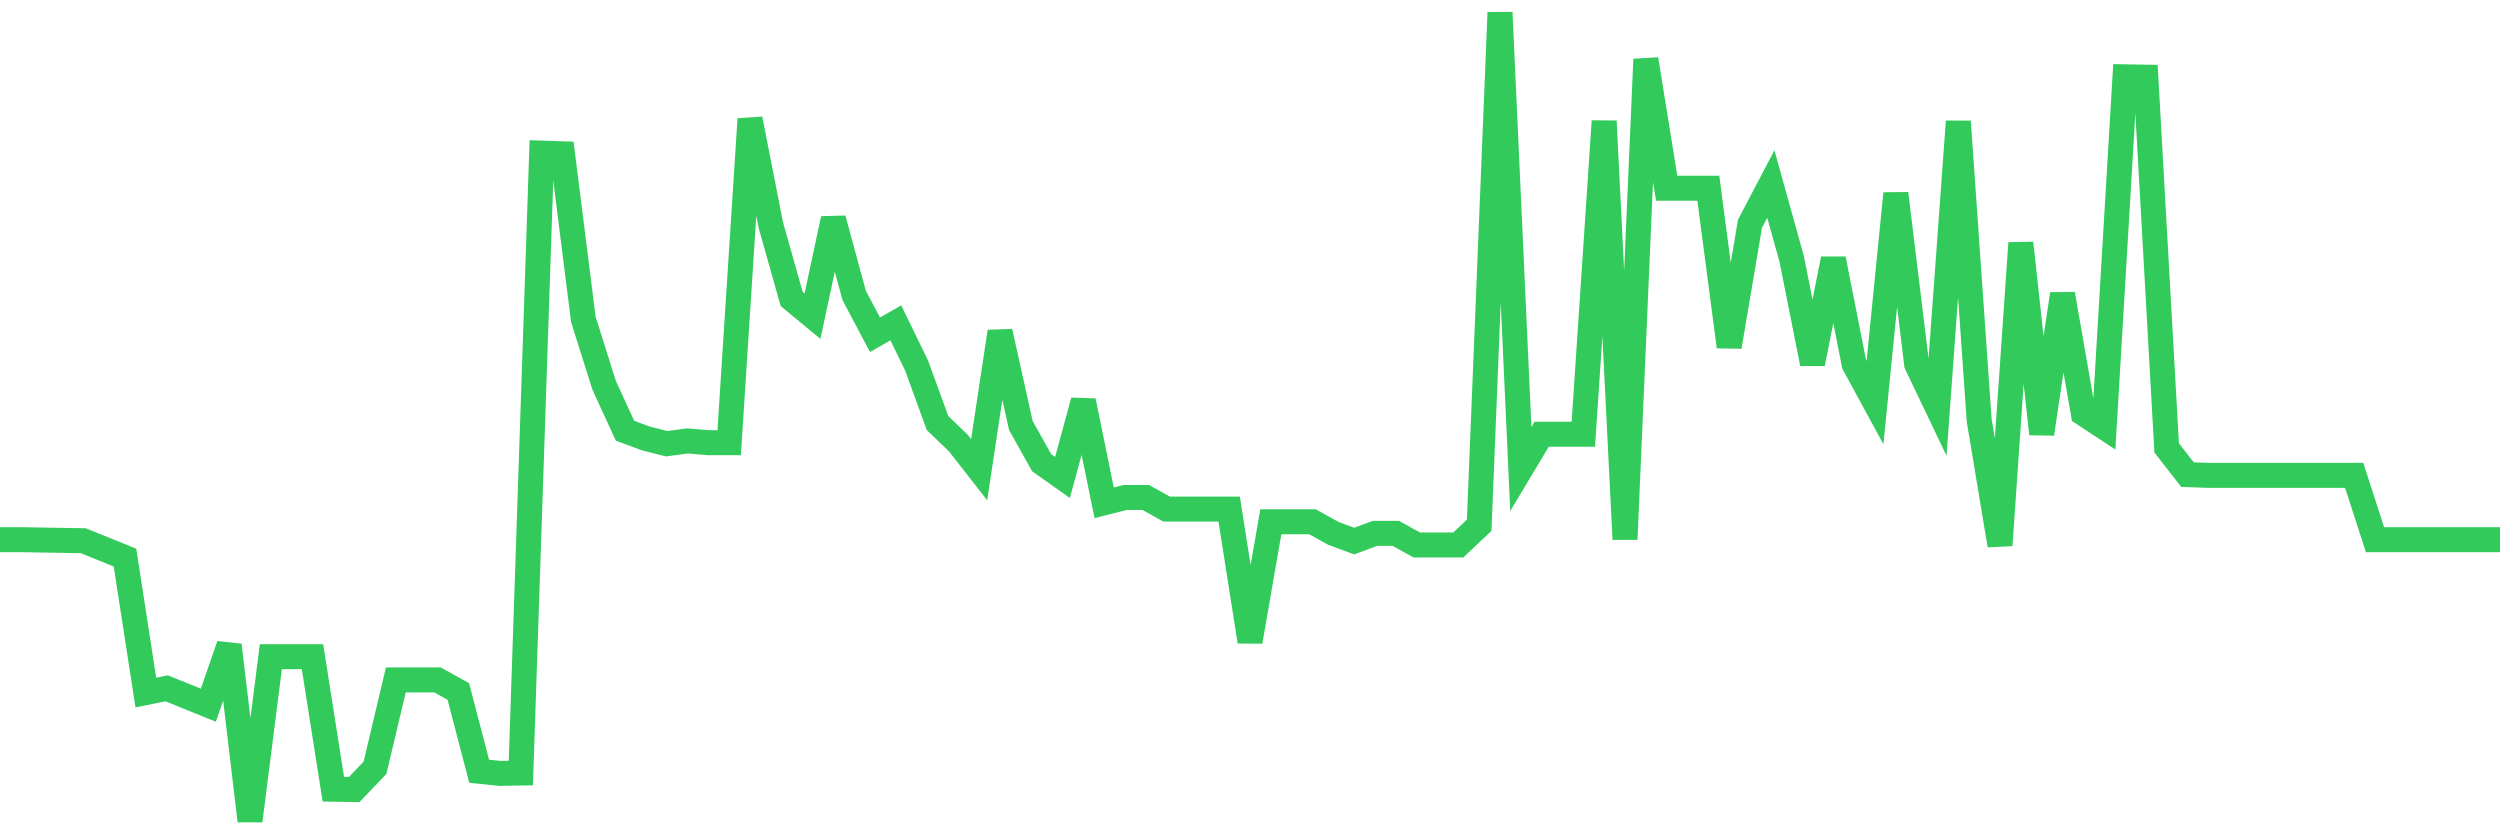 <svg
  xmlns="http://www.w3.org/2000/svg"
  xmlns:xlink="http://www.w3.org/1999/xlink"
  width="120"
  height="40"
  viewBox="0 0 120 40"
  preserveAspectRatio="none"
>
  <polyline
    points="0,25.904 1,25.904 2,25.921 3,25.938 4,25.955 5,26.36 6,26.765 7,33.243 8,33.04 9,33.445 10,33.85 11,30.965 12,39.4 13,31.522 14,31.522 15,31.522 16,37.882 17,37.899 18,36.853 19,32.635 20,32.635 21,32.635 22,33.192 23,37.021 24,37.123 25,37.106 26,7.348 27,7.382 28,15.327 29,18.499 30,20.675 31,21.046 32,21.299 33,21.164 34,21.248 35,21.248 36,5.711 37,10.806 38,14.349 39,15.175 40,10.502 41,14.18 42,16.069 43,15.496 44,17.554 45,20.304 46,21.265 47,22.547 48,15.918 49,20.422 50,22.21 51,22.918 52,19.241 53,24.133 54,23.88 55,23.88 56,24.437 57,24.437 58,24.437 59,24.437 60,30.797 61,25.044 62,25.044 63,25.044 64,25.601 65,25.972 66,25.601 67,25.601 68,26.157 69,26.157 70,26.157 71,25.213 72,0.6 73,22.514 74,20.843 75,20.843 76,20.843 77,5.813 78,25.887 79,2.844 80,9.035 81,9.035 82,9.035 83,16.643 84,10.739 85,8.832 86,12.426 87,17.453 88,12.426 89,17.486 90,19.325 91,9.288 92,17.486 93,19.578 94,5.83 95,20.169 96,26.174 97,11.666 98,20.827 99,14.113 100,19.848 101,20.506 102,3.687 103,3.704 104,21.501 105,22.783 106,22.817 107,22.817 108,22.817 109,22.817 110,22.817 111,22.817 112,22.817 113,22.817 114,25.904 115,25.904 116,25.904 117,25.904 118,25.904 119,25.904 120,25.904"
    fill="none"
    stroke="#32ca5b"
    stroke-width="1.2"
  >
  </polyline>
</svg>